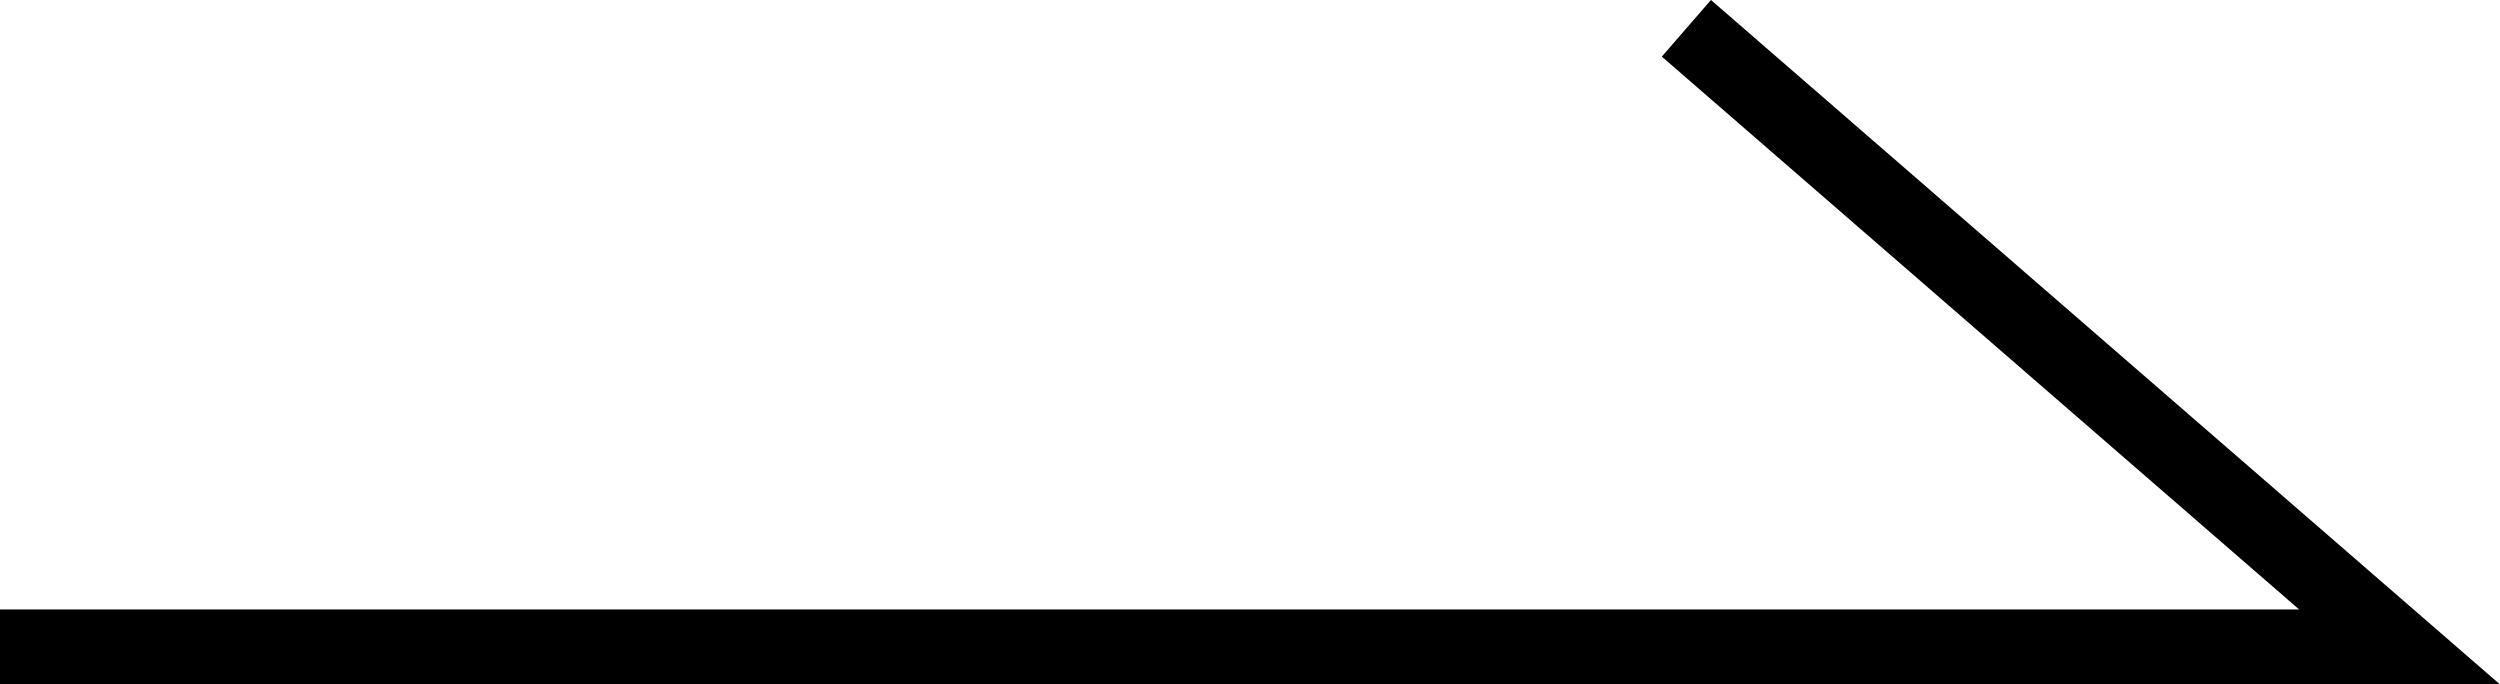 <?xml version="1.0" encoding="utf-8"?>
<svg xmlns="http://www.w3.org/2000/svg" width="133.358" height="36.511" viewBox="0 0 133.358 36.511">
  <path id="パス_3659" data-name="パス 3659" d="M3850.384-13701.72h128l-38.043-33" transform="translate(-3850.384 13736.23)" fill="none" stroke="#000" stroke-width="4"/>
</svg>